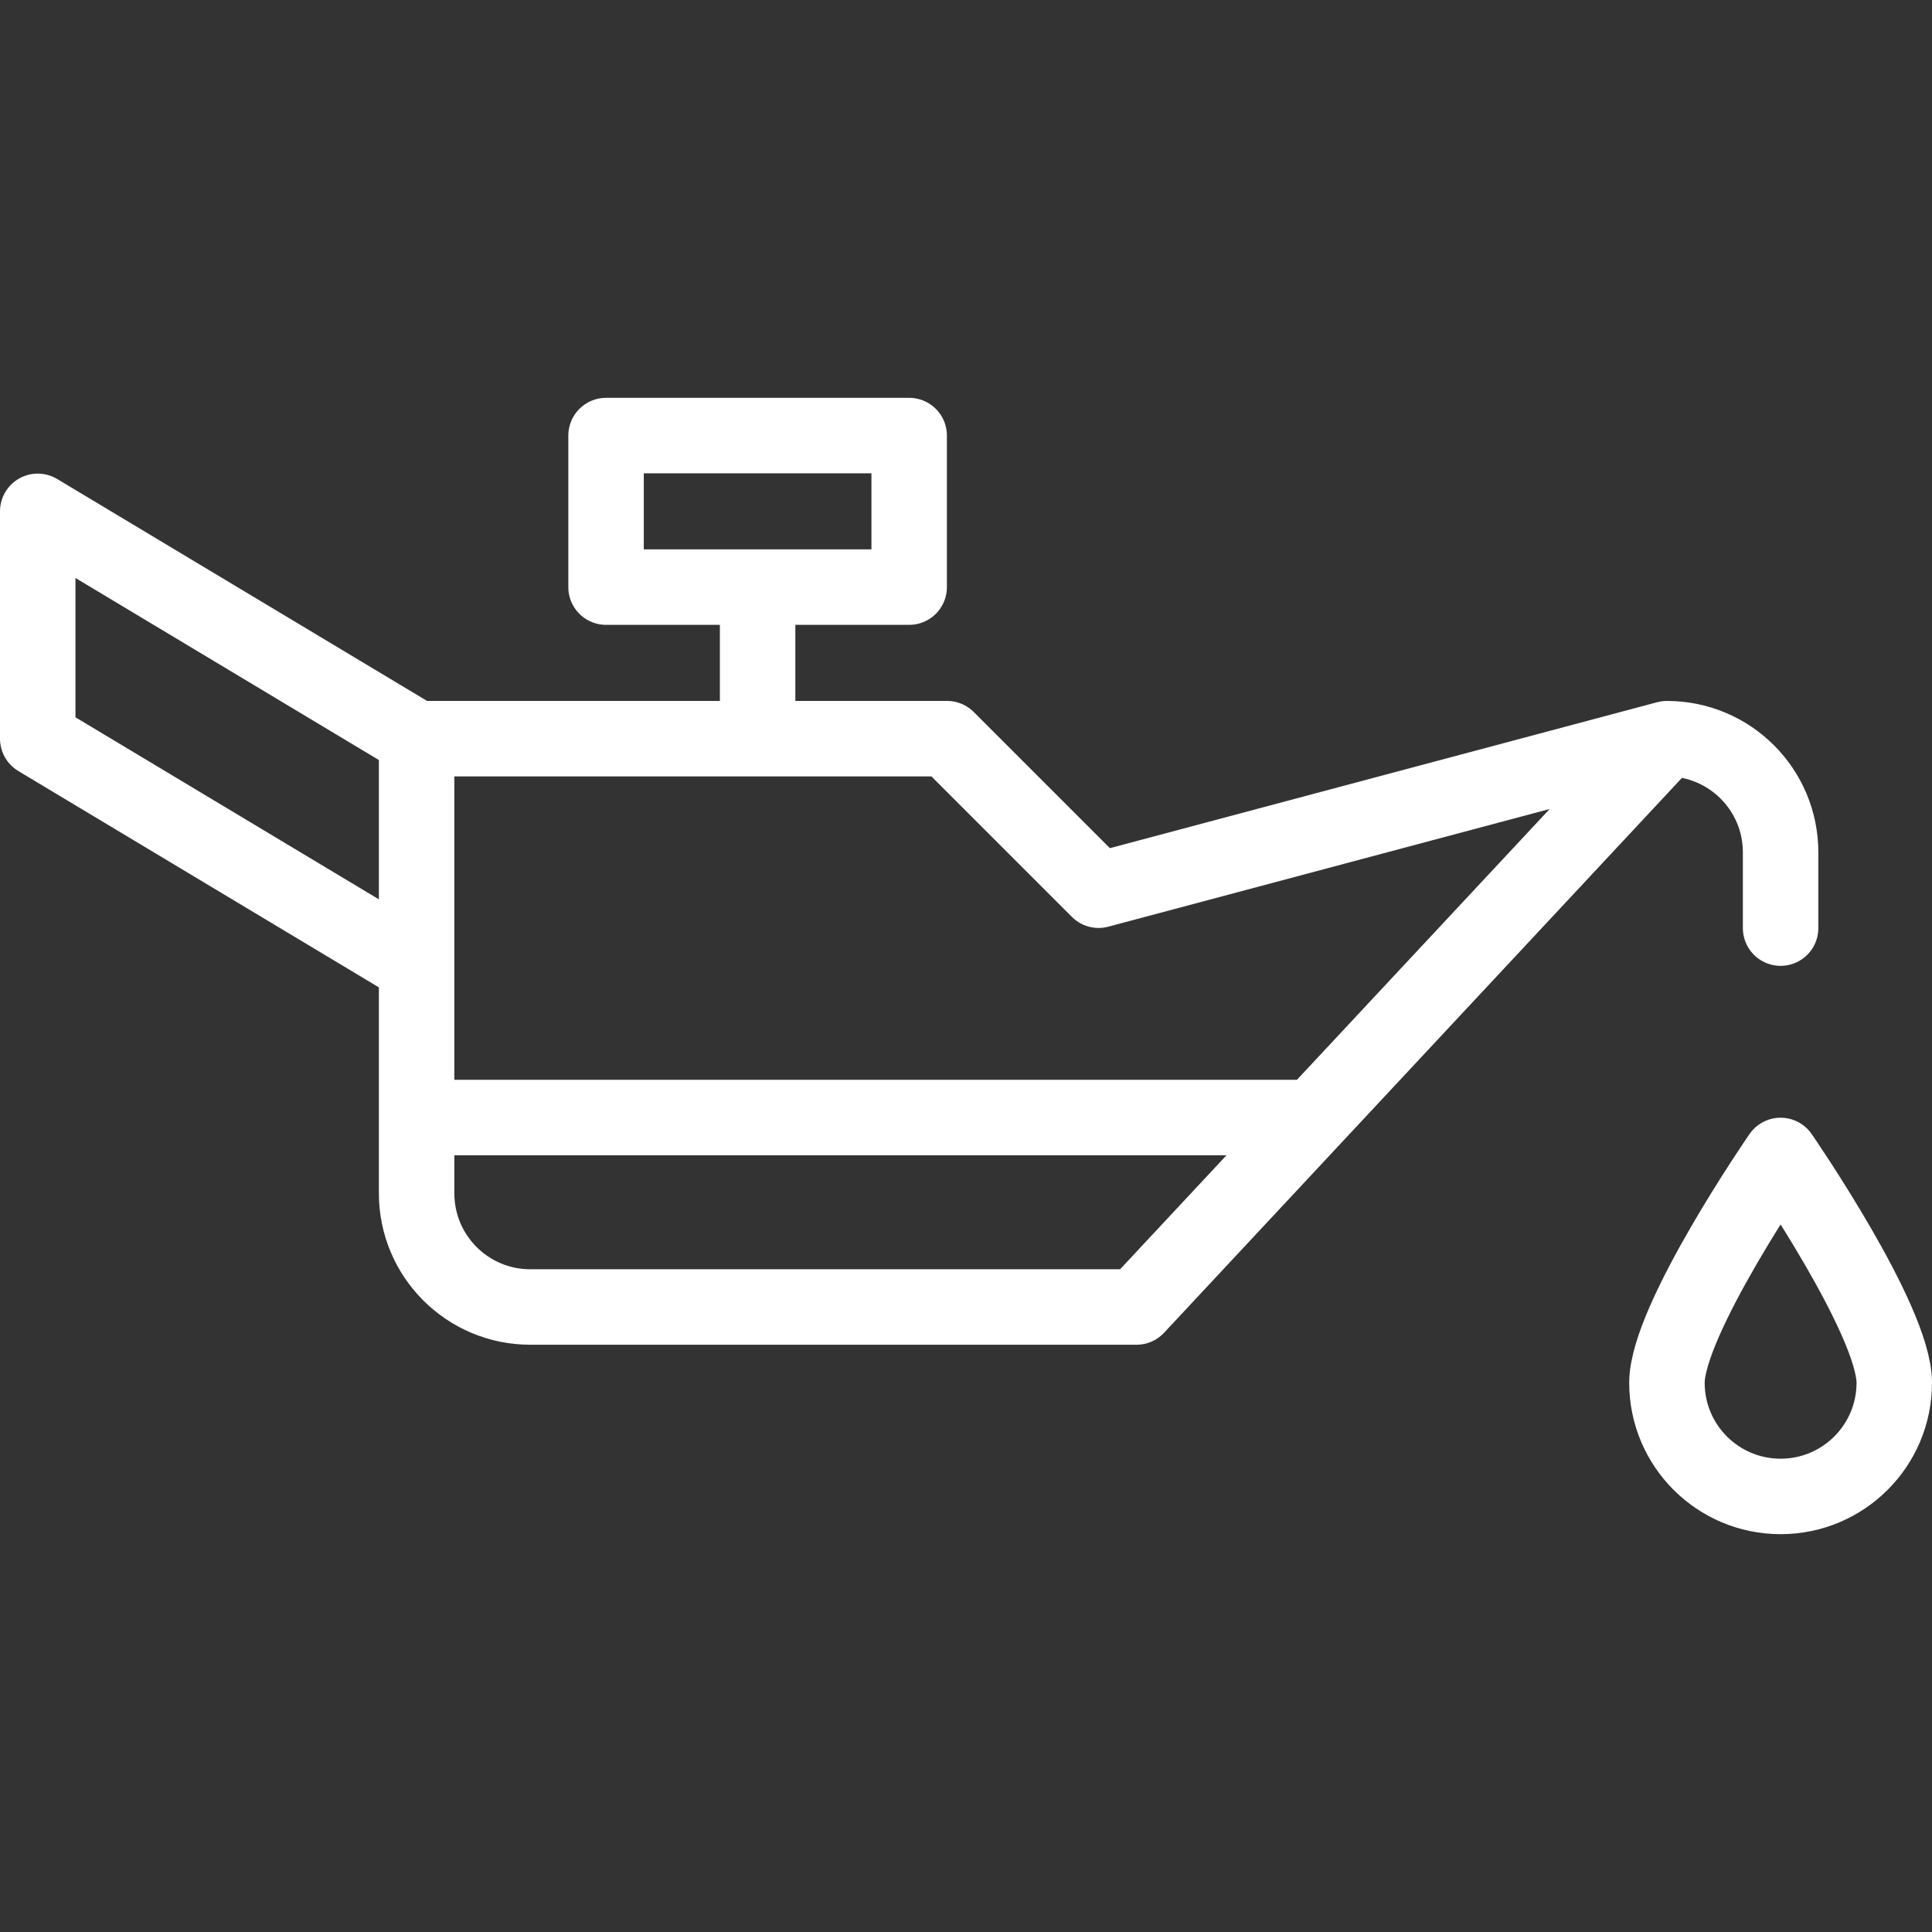 <svg xmlns="http://www.w3.org/2000/svg" version="1.1" xmlns:xlink="http://www.w3.org/1999/xlink" width="512" height="512" x="0" y="0" viewBox="0 0 512 512" style="enable-background:new 0 0 512 512" xml:space="preserve"><rect x="0" y="0" width="512" height="512" fill="#333333" stroke="none"/><g><path d="M301.184 346.367H140.531c-16.637 0-30.123-13.486-30.123-30.122v-120.49H250.98l40.163 40.163 150.612-40.163-140.571 150.612zM110.408 256 10 195.755V135.51l100.408 60.245M160.612 115.429h80.327v40.163h-80.327zM200.775 155.592v40.163M348.044 296.163H110.408M441.755 195.755c16.636 0 30.122 13.486 30.122 30.123v20.081M502 366.449c0 16.636-13.486 30.122-30.123 30.122-16.635 0-30.122-13.486-30.122-30.122 0-16.637 30.122-60.245 30.122-60.245S502 349.812 502 366.449z" style="stroke-width:20;stroke-linecap:round;stroke-linejoin:round;stroke-miterlimit:10;" fill="none" stroke="#ffffff" stroke-width="20" stroke-linecap="round" stroke-linejoin="round" stroke-miterlimit="10" data-original="#000000" opacity="1"></path></g></svg>